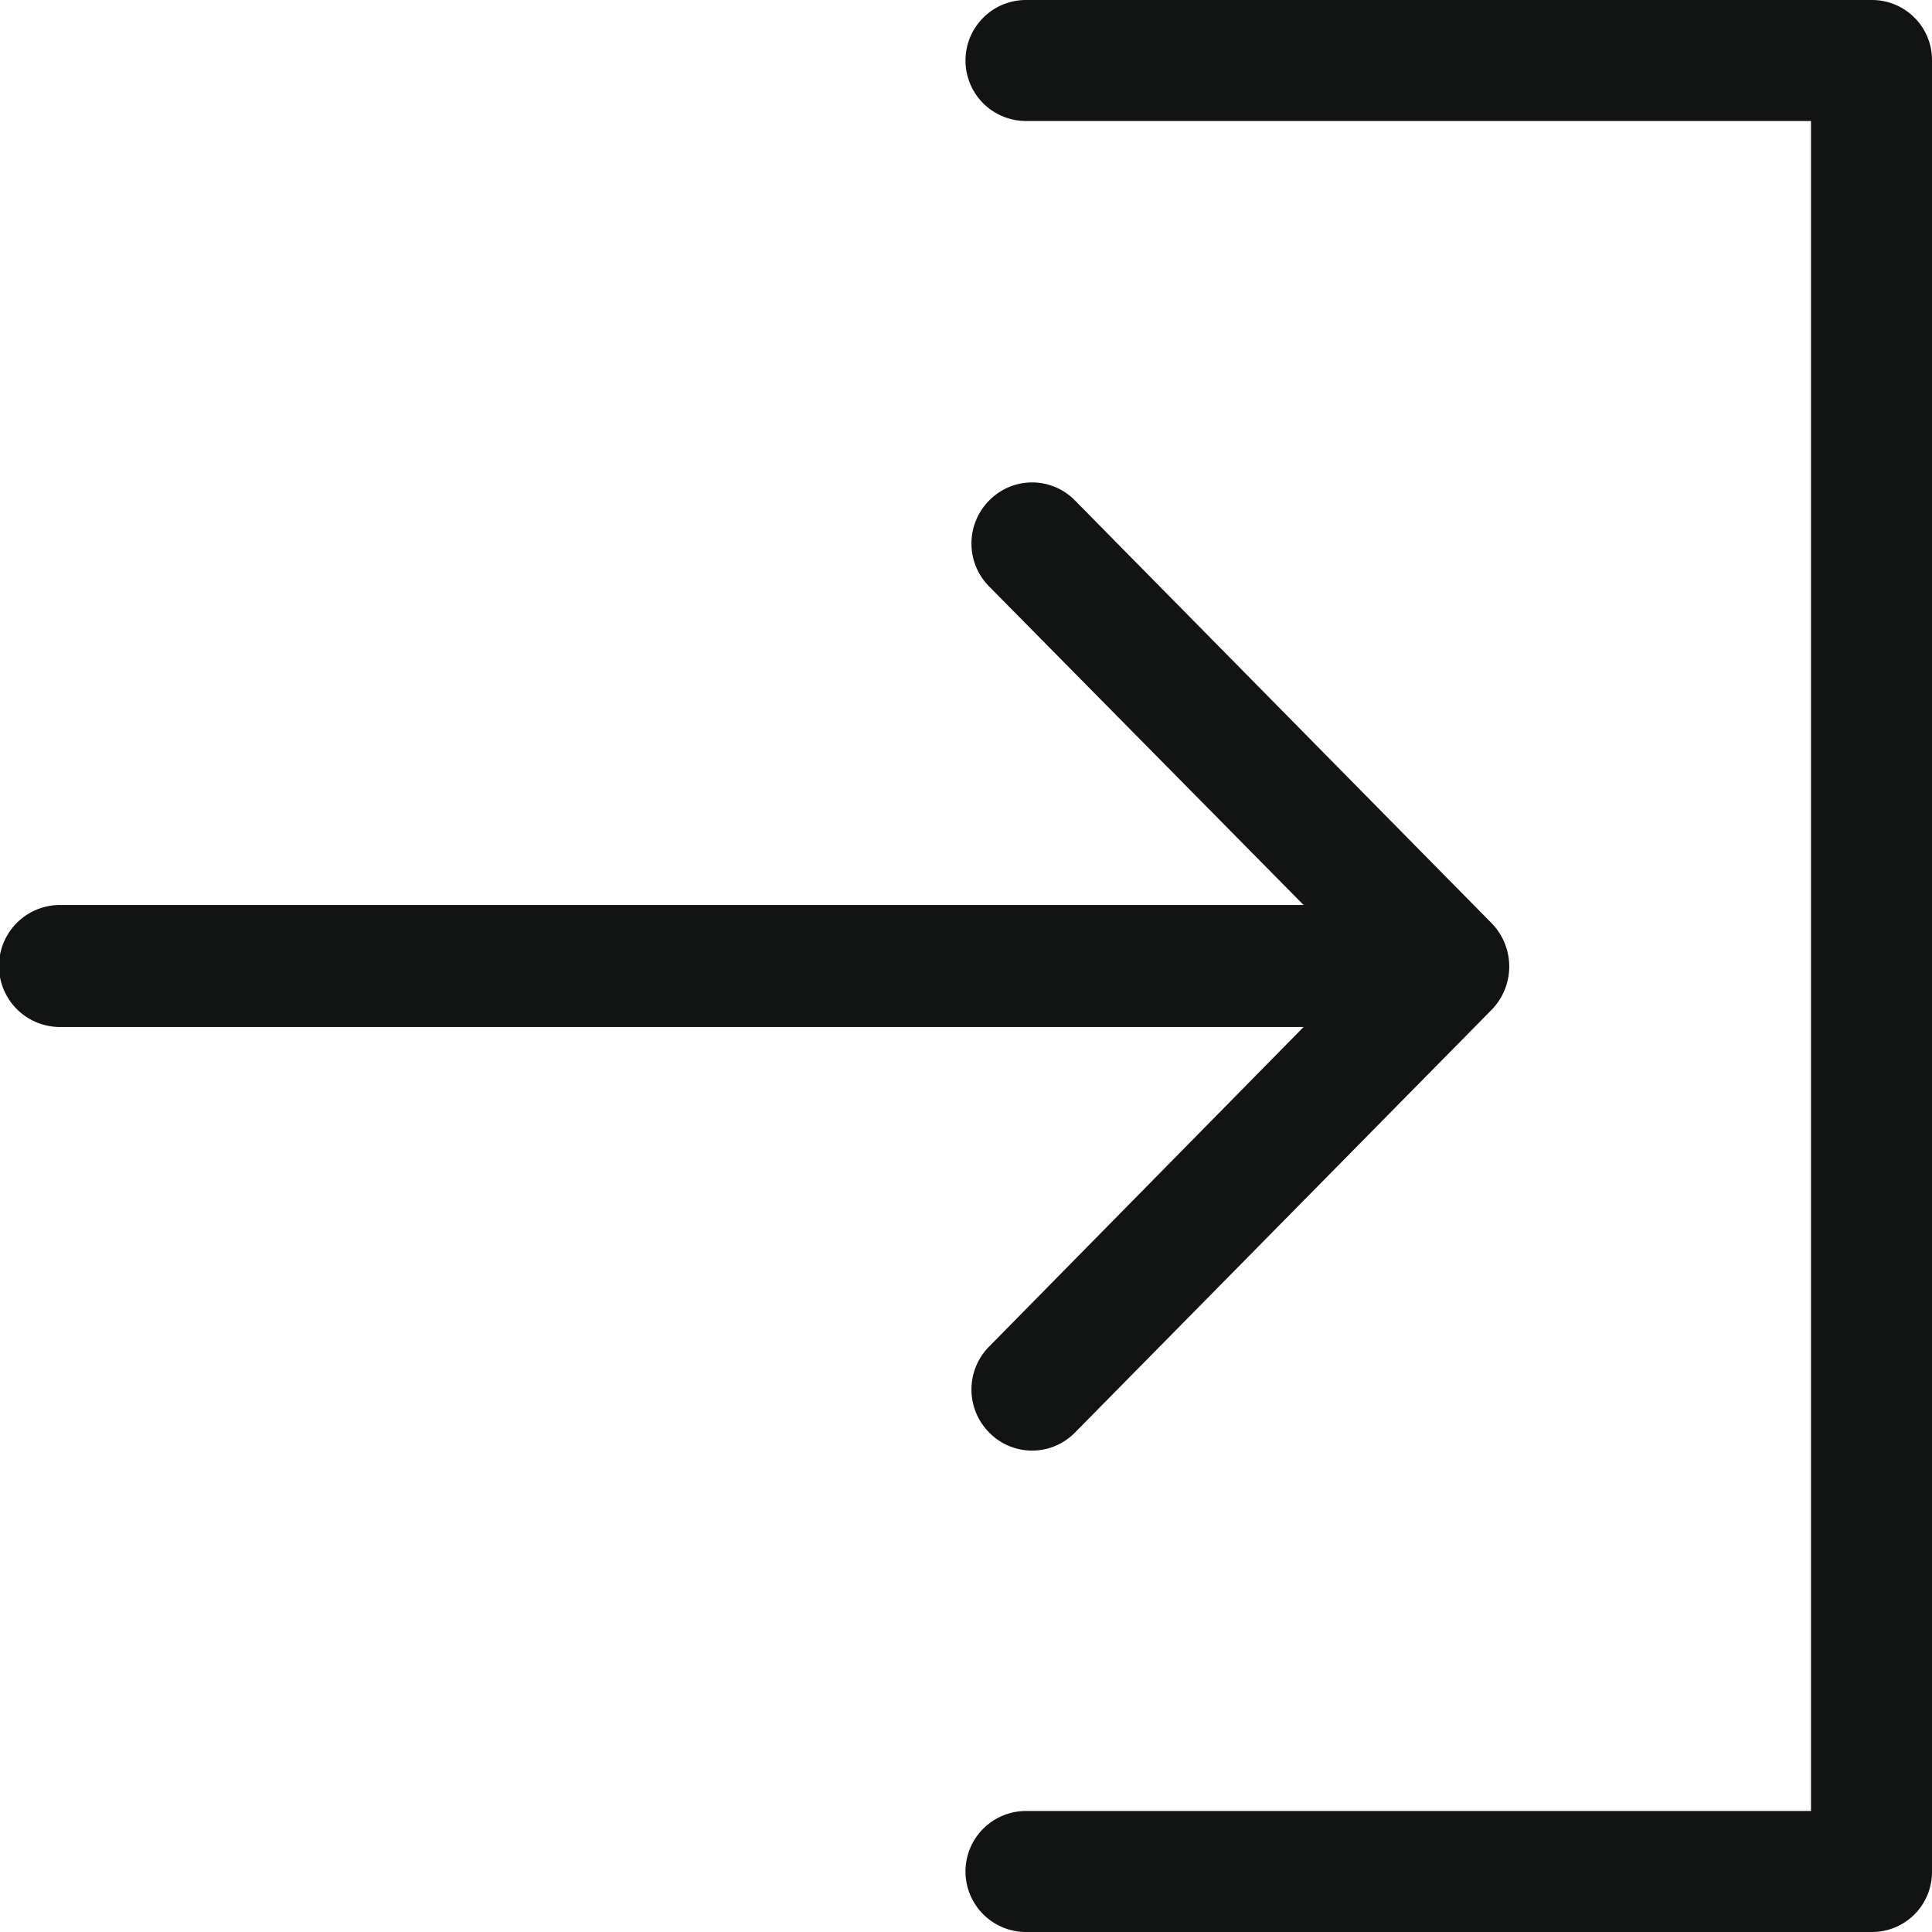 <svg id="Слой_1" data-name="Слой 1" xmlns="http://www.w3.org/2000/svg" viewBox="0 0 19 19"><defs><style>.cls-1{fill:#111413;}</style></defs><title>pin</title><path class="cls-1" d="M18.41,0H10.09a0.59,0.59,0,1,0,0,1.19h7.72V17.81H10.09a0.59,0.59,0,1,0,0,1.19h8.31A0.59,0.59,0,0,0,19,18.41V0.59A0.59,0.59,0,0,0,18.41,0Z" transform="translate(0 0)"/><path class="cls-1" d="M9.73,13.24a0.6,0.6,0,0,0,0,.85,0.59,0.59,0,0,0,.84,0l4.1-4.16a0.61,0.61,0,0,0,0-.85l-4.1-4.16a0.59,0.59,0,0,0-.84,0,0.6,0.6,0,0,0,0,.85l3.09,3.13H0.59a0.6,0.6,0,0,0,0,1.2H12.82Z" transform="translate(0 0)"/></svg>